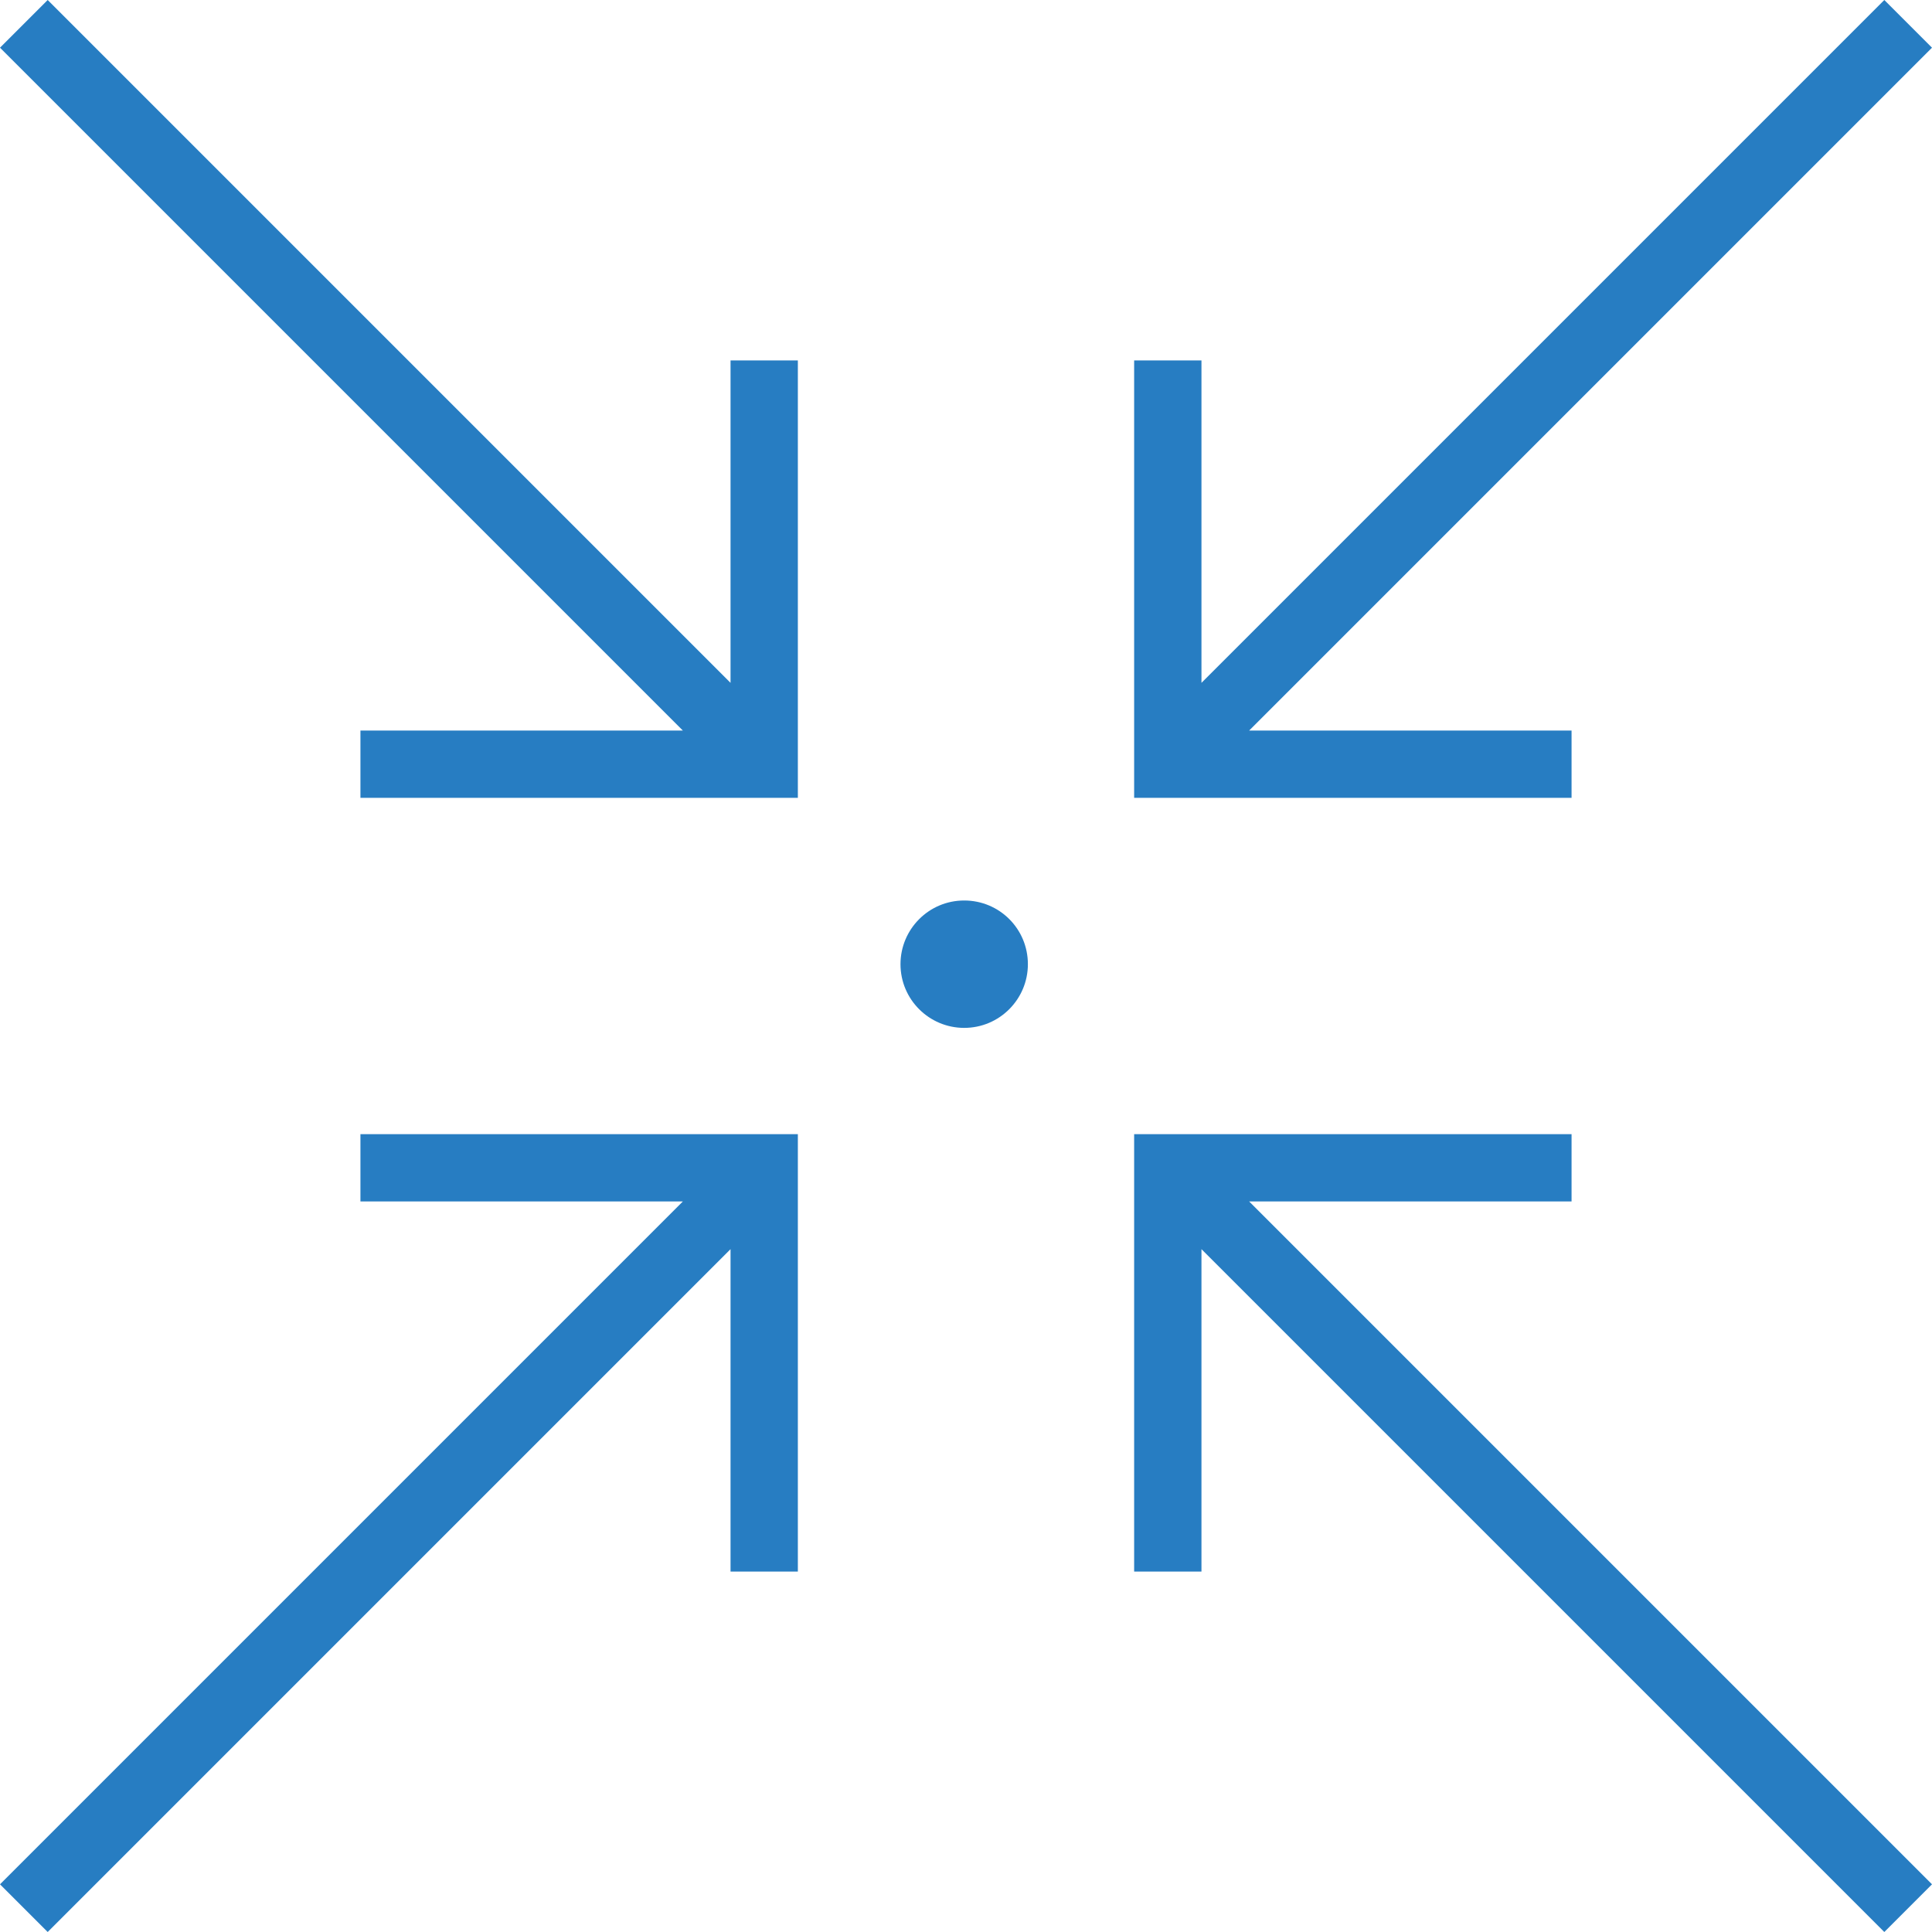 <?xml version="1.0" encoding="utf-8"?>
<!-- Generator: Adobe Illustrator 26.3.1, SVG Export Plug-In . SVG Version: 6.00 Build 0)  -->
<svg version="1.1" id="Layer_5" xmlns="http://www.w3.org/2000/svg" xmlns:xlink="http://www.w3.org/1999/xlink" x="0px" y="0px"
	 viewBox="0 0 64 64" style="enable-background:new 0 0 64 64;" xml:space="preserve">
<style type="text/css">
	.st0{fill:#277DC2;}
</style>
<polygon class="st0" points="11.94,39.8 22.62,39.8 0,62.42 1.58,64 24.2,41.38 24.2,52.06 26.43,52.06 26.43,37.57 11.94,37.57 "/>
<polygon class="st0" points="24.2,22.62 1.58,0 0,1.58 22.62,24.2 11.94,24.2 11.94,26.43 26.43,26.43 26.43,11.94 24.2,11.94 "/>
<polygon class="st0" points="52.06,39.8 52.06,37.57 37.57,37.57 37.57,52.06 39.8,52.06 39.8,41.38 62.42,64 64,62.42 41.38,39.8 
	"/>
<polygon class="st0" points="52.06,24.2 41.38,24.2 64,1.58 62.42,0 39.8,22.62 39.8,11.94 37.57,11.94 37.57,26.43 52.06,26.43 "/>
<path class="st0" d="M31.94,29.83c-1.17,0-2.11,0.95-2.11,2.11c0,1.17,0.95,2.11,2.11,2.11c1.17,0,2.11-0.95,2.11-2.11
	C34.05,30.77,33.11,29.83,31.94,29.83z"/>
</svg>
